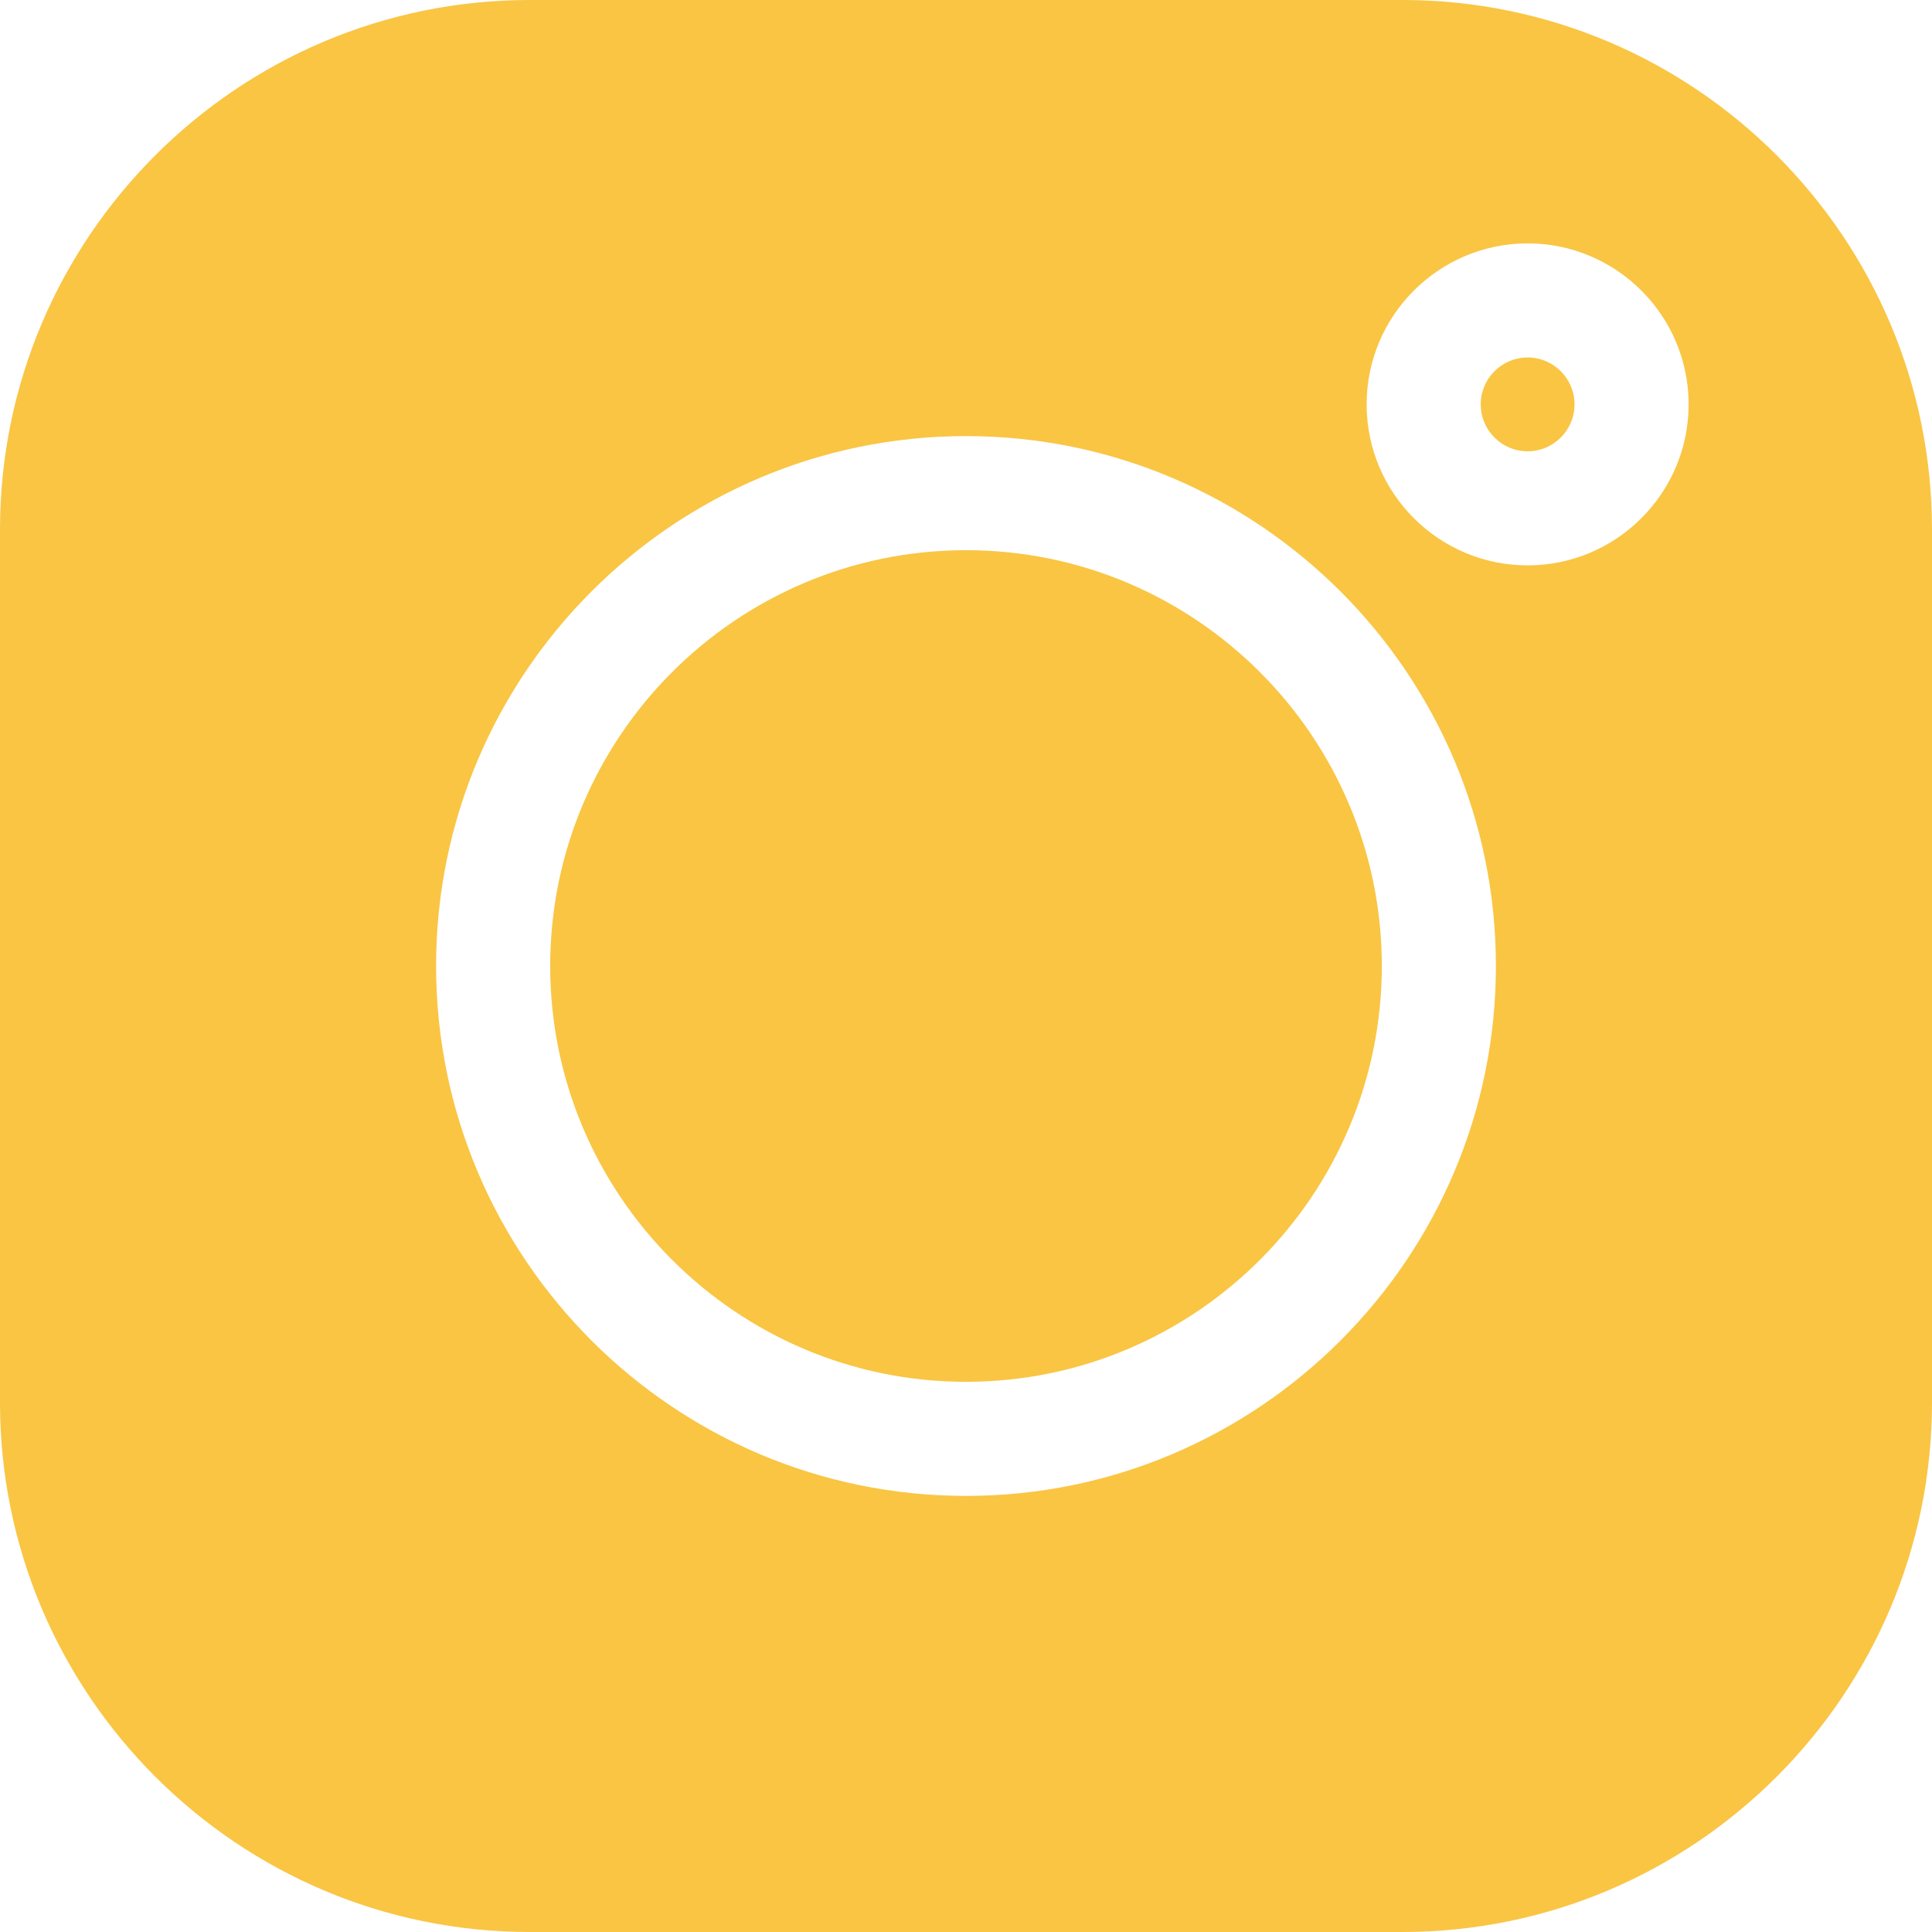 <svg width="36" height="36" viewBox="0 0 36 36" fill="none" xmlns="http://www.w3.org/2000/svg">
<g clip-path="url(#clip0_404_1422)">
<path d="M28.465 6.661C27.983 6.661 27.591 7.053 27.591 7.535C27.591 8.017 27.983 8.409 28.465 8.409C28.947 8.409 29.339 8.017 29.339 7.535C29.339 7.053 28.947 6.661 28.465 6.661Z" fill="#F9C543"/>
<path d="M18 10.252C13.728 10.252 10.252 13.728 10.252 18C10.252 22.272 13.728 25.748 18 25.748C22.273 25.748 25.748 22.273 25.748 18C25.748 13.728 22.273 10.252 18 10.252Z" fill="#F9C543"/>
<path d="M26.131 0H9.869C4.427 0 0 4.427 0 9.869V26.131C0 31.573 4.427 36 9.869 36H26.131C31.573 36 36 31.573 36 26.131V9.869C36 4.427 31.573 0 26.131 0ZM18 27.874C12.555 27.874 8.126 23.445 8.126 18C8.126 12.555 12.555 8.126 18 8.126C23.445 8.126 27.874 12.555 27.874 18C27.874 23.445 23.445 27.874 18 27.874ZM28.465 10.535C26.811 10.535 25.465 9.19 25.465 7.535C25.465 5.881 26.811 4.535 28.465 4.535C30.119 4.535 31.465 5.881 31.465 7.535C31.465 9.189 30.119 10.535 28.465 10.535Z" fill="#F9C543"/>
</g>
<defs>
<clipPath id="clip0_404_1422">
<rect width="36" height="36" fill="white"/>
</clipPath>
</defs>
</svg>
